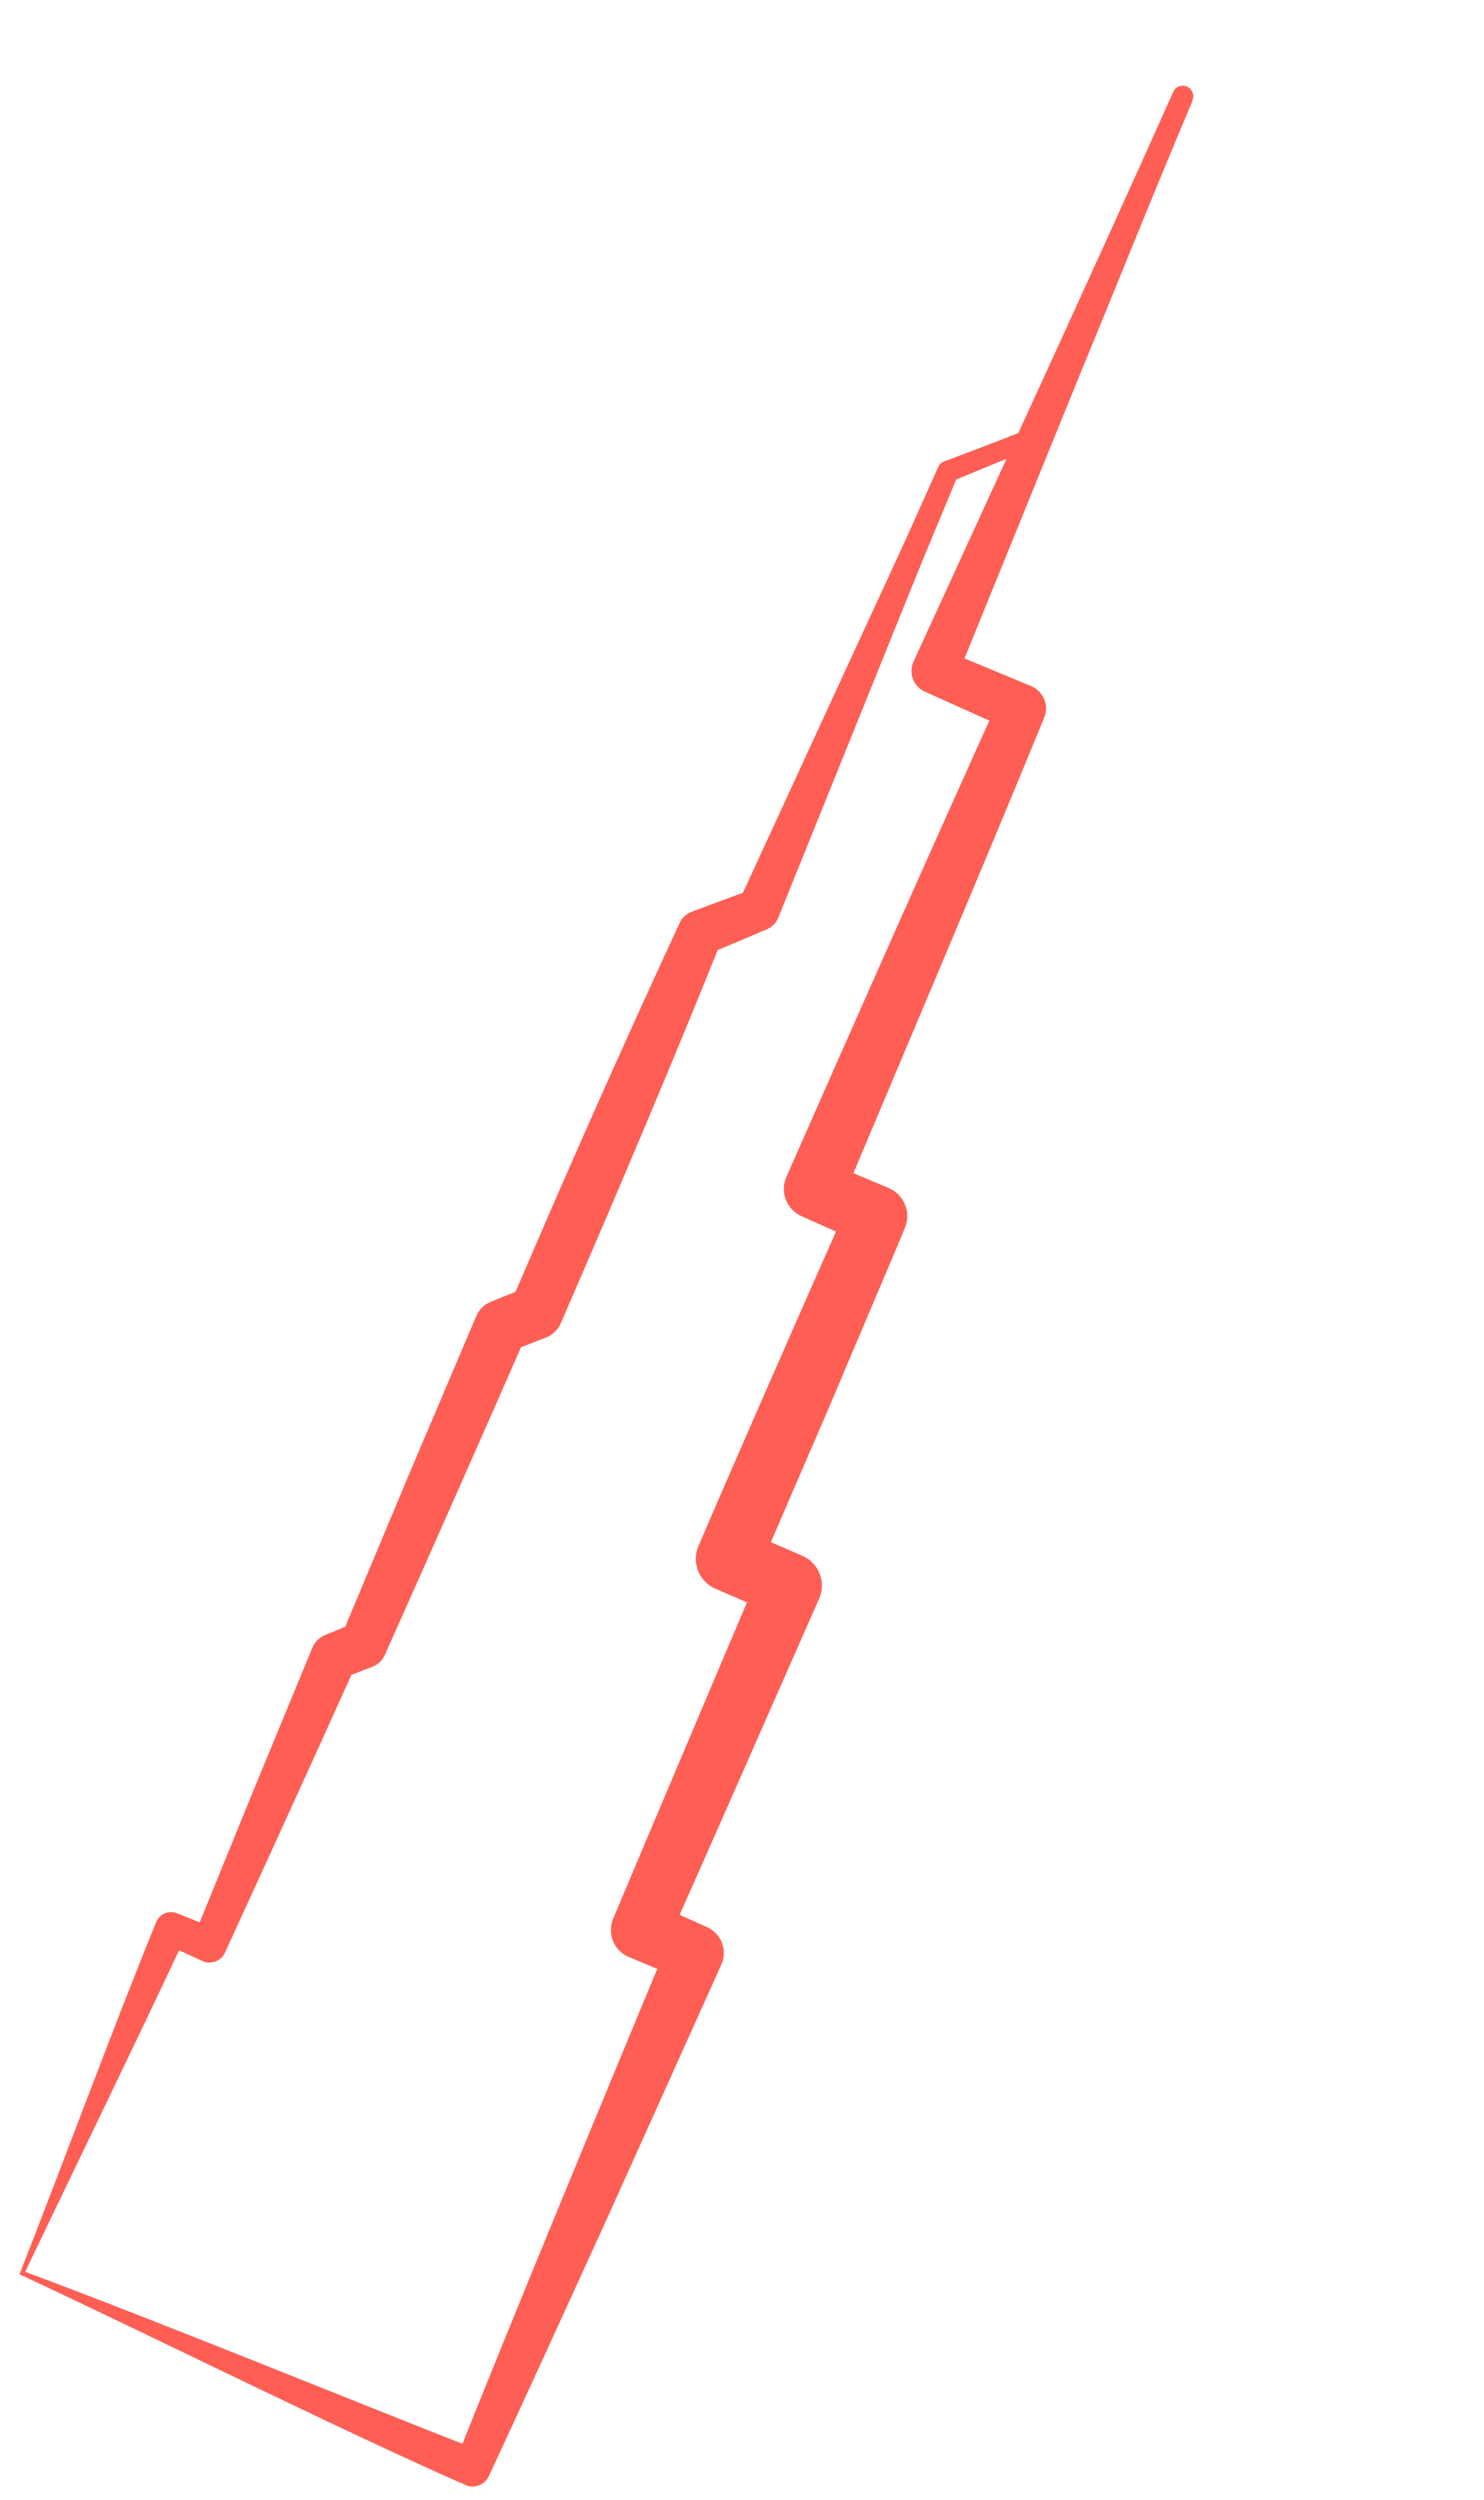<svg width="98" height="165" viewBox="0 0 98 165" fill="none" xmlns="http://www.w3.org/2000/svg">
<g clip-path="url(#clip0_5_12945)">
<path d="M1.292 150.087C4.059 143.058 7.488 133.766 10.311 126.859C10.544 126.295 11.188 126.04 11.744 126.291L14.287 127.314L12.762 127.919L16.676 118.313L20.635 108.727C20.806 108.333 21.117 108.042 21.494 107.9L23.416 107.108L22.55 107.954L26.974 97.392L31.454 86.855C31.649 86.405 32.011 86.072 32.432 85.905L34.741 84.975L33.75 85.93L36.461 79.661C39.198 73.381 41.999 67.13 44.887 60.905C45.051 60.551 45.346 60.297 45.684 60.17L49.576 58.727L48.803 59.482C50.933 54.858 56.62 42.511 58.704 38.019C59.812 35.633 60.879 33.218 61.959 30.819C62.034 30.645 62.175 30.521 62.342 30.462C64.285 29.723 66.225 28.992 68.157 28.226L67.804 28.564C69.442 24.827 71.098 21.098 72.686 17.35C74.296 13.601 75.897 9.849 77.466 6.093L78.751 6.649C76.076 12.987 73.515 19.387 70.895 25.75L63.113 44.882L62.321 42.884L68.102 45.285C68.923 45.63 69.303 46.589 68.941 47.402C65.171 56.601 59.504 69.959 55.578 79.266L54.546 76.662L58.693 78.412C59.711 78.852 60.188 80.017 59.757 81.04C59.775 81.048 54.938 92.411 54.943 92.424L50.059 103.746L48.944 100.932L52.983 102.678C54.066 103.147 54.57 104.4 54.101 105.483C51.616 111.13 46.609 122.508 44.096 128.143L43.075 125.566L46.644 127.164L46.69 127.184C47.641 127.606 48.061 128.724 47.63 129.671L40.031 146.541C38.131 150.709 34.253 159.197 32.312 163.358C32.052 163.987 31.325 164.282 30.708 163.994C21.956 160.123 10.02 154.166 1.279 150.092L1.292 150.087ZM1.673 149.936C10.505 153.221 23.113 158.379 31.703 161.744L30.099 162.38C33.896 152.843 40.156 137.759 44.146 128.154L45.141 130.665L41.533 129.159C40.524 128.745 40.07 127.579 40.511 126.582C42.909 120.886 47.748 109.469 50.164 103.78L51.279 106.594L47.24 104.848C46.157 104.379 45.657 103.117 46.125 102.034C48.548 96.381 53.521 85.055 56.022 79.447L57.075 82.103L52.96 80.28C51.95 79.843 51.487 78.673 51.929 77.677C56.017 68.397 61.852 55.232 65.99 46.115L66.828 48.232L61.118 45.665C60.339 45.35 59.98 44.443 60.318 43.685C65.343 32.718 72.607 16.978 77.466 6.093C77.602 5.727 78.023 5.56 78.381 5.715C78.739 5.87 78.897 6.287 78.737 6.631C77.062 10.353 75.434 14.094 73.805 17.834C72.159 21.567 70.576 25.328 68.979 29.072C68.908 29.237 68.78 29.356 68.626 29.41C66.693 30.175 64.78 30.971 62.858 31.764L63.249 31.388C62.251 33.822 61.221 36.231 60.241 38.672C58.407 43.218 53.3 55.859 51.386 60.588C51.231 60.946 50.955 61.208 50.613 61.343L46.788 62.958L47.617 62.15C44.281 70.47 40.612 79.081 37.039 87.319C36.844 87.769 36.478 88.112 36.048 88.275L33.729 89.178L34.706 88.228C32.418 93.471 27.762 103.986 25.419 109.205C25.252 109.59 24.932 109.877 24.568 110.014L22.625 110.753L23.483 109.926C21.375 114.625 17.039 124.125 14.881 128.813C14.645 129.409 13.945 129.694 13.356 129.418L10.869 128.266L12.302 127.698C9.304 134.126 4.777 143.412 1.668 149.923L1.673 149.936Z" fill="#FF5E54"/>
</g>
<defs>
<clipPath id="clip0_5_12945">
<rect width="35.39" height="164.19" fill="white" transform="translate(65.164) rotate(23.383)"/>
</clipPath>
</defs>
</svg>
